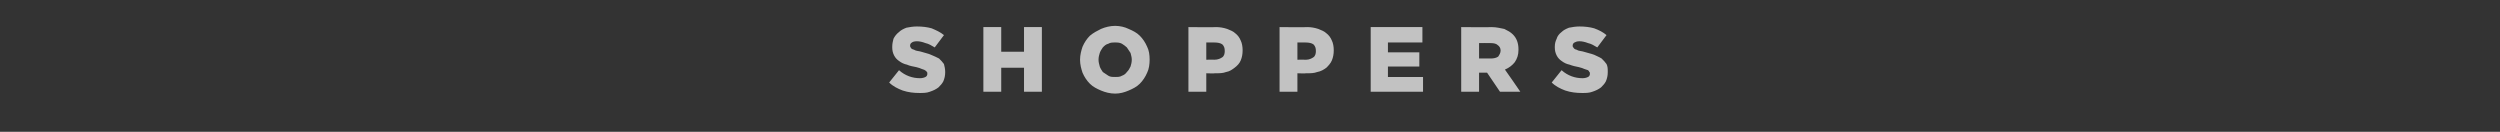 <?xml version="1.0" standalone="no"?><!DOCTYPE svg PUBLIC "-//W3C//DTD SVG 1.1//EN" "http://www.w3.org/Graphics/SVG/1.1/DTD/svg11.dtd"><svg xmlns="http://www.w3.org/2000/svg" version="1.1" width="406px" height="21.4px" viewBox="0 -4 406 21.4" style="top:-4px"><rect x="0" y="-4" width="406" height="21.4" fill="#333333" stroke="none"/>  <desc>shoppers</desc>  <defs/>  <g id="Polygon123455">    <path d="M 149.3 11.1 C 148.4 11.1 147.5 11 146.6 10.7 C 145.8 10.4 145 10 144.4 9.4 C 144.4 9.4 146 7.4 146 7.4 C 147 8.3 148.2 8.7 149.4 8.7 C 149.8 8.7 150.1 8.6 150.3 8.5 C 150.5 8.4 150.6 8.2 150.6 8 C 150.6 8 150.6 8 150.6 8 C 150.6 7.8 150.6 7.7 150.5 7.7 C 150.5 7.6 150.4 7.5 150.2 7.4 C 150.1 7.3 149.9 7.3 149.7 7.2 C 149.5 7.1 149.2 7 148.8 6.9 C 148.3 6.8 147.7 6.7 147.3 6.5 C 146.8 6.4 146.4 6.2 146 5.9 C 145.7 5.7 145.4 5.4 145.2 5 C 145 4.6 144.9 4.2 144.9 3.7 C 144.9 3.7 144.9 3.6 144.9 3.6 C 144.9 3.1 145 2.7 145.1 2.3 C 145.3 1.9 145.6 1.5 146 1.2 C 146.3 0.9 146.7 0.7 147.2 0.5 C 147.7 0.4 148.3 0.3 148.9 0.3 C 149.8 0.3 150.6 0.4 151.3 0.6 C 152 0.9 152.7 1.2 153.3 1.7 C 153.3 1.7 151.8 3.7 151.8 3.7 C 151.3 3.4 150.8 3.1 150.3 3 C 149.8 2.8 149.3 2.7 148.9 2.7 C 148.5 2.7 148.2 2.8 148.1 2.9 C 147.9 3 147.8 3.2 147.8 3.4 C 147.8 3.4 147.8 3.4 147.8 3.4 C 147.8 3.5 147.8 3.6 147.9 3.7 C 147.9 3.8 148 3.9 148.2 4 C 148.3 4 148.5 4.1 148.7 4.2 C 149 4.3 149.3 4.3 149.6 4.4 C 150.2 4.6 150.8 4.7 151.2 4.9 C 151.7 5.1 152.1 5.3 152.5 5.5 C 152.8 5.8 153.1 6.1 153.3 6.4 C 153.4 6.8 153.5 7.2 153.5 7.7 C 153.5 7.7 153.5 7.7 153.5 7.7 C 153.5 8.3 153.4 8.7 153.2 9.2 C 153 9.6 152.7 9.9 152.4 10.2 C 152 10.5 151.6 10.7 151 10.9 C 150.5 11.1 149.9 11.1 149.3 11.1 Z M 159.7 0.4 L 162.6 0.4 L 162.6 4.4 L 166.3 4.4 L 166.3 0.4 L 169.2 0.4 L 169.2 10.9 L 166.3 10.9 L 166.3 7 L 162.6 7 L 162.6 10.9 L 159.7 10.9 L 159.7 0.4 Z M 181.1 8.5 C 181.5 8.5 181.9 8.5 182.2 8.3 C 182.5 8.2 182.8 8 183 7.7 C 183.3 7.4 183.4 7.2 183.6 6.8 C 183.7 6.5 183.8 6.1 183.8 5.7 C 183.8 5.7 183.8 5.7 183.8 5.7 C 183.8 5.3 183.7 5 183.6 4.6 C 183.4 4.3 183.2 4 183 3.7 C 182.8 3.5 182.5 3.3 182.2 3.1 C 181.8 2.9 181.5 2.9 181.1 2.9 C 180.7 2.9 180.3 2.9 180 3.1 C 179.6 3.2 179.4 3.4 179.1 3.7 C 178.9 4 178.7 4.3 178.6 4.6 C 178.5 4.9 178.4 5.3 178.4 5.7 C 178.4 5.7 178.4 5.7 178.4 5.7 C 178.4 6.1 178.5 6.4 178.6 6.8 C 178.7 7.1 178.9 7.4 179.1 7.7 C 179.4 7.9 179.7 8.1 180 8.3 C 180.3 8.5 180.7 8.5 181.1 8.5 Z M 181.1 11.2 C 180.3 11.2 179.5 11 178.8 10.7 C 178.1 10.4 177.5 10.1 177 9.6 C 176.5 9.1 176.1 8.5 175.8 7.8 C 175.6 7.2 175.4 6.5 175.4 5.7 C 175.4 5.7 175.4 5.7 175.4 5.7 C 175.4 4.9 175.6 4.2 175.8 3.6 C 176.1 2.9 176.5 2.3 177 1.8 C 177.6 1.3 178.2 1 178.8 0.7 C 179.5 0.4 180.3 0.2 181.1 0.2 C 181.9 0.2 182.7 0.4 183.3 0.7 C 184 1 184.6 1.3 185.1 1.8 C 185.6 2.3 186 2.9 186.3 3.6 C 186.6 4.2 186.7 4.9 186.7 5.7 C 186.7 5.7 186.7 5.7 186.7 5.7 C 186.7 6.4 186.6 7.2 186.3 7.8 C 186 8.5 185.6 9.1 185.1 9.6 C 184.6 10.1 184 10.4 183.3 10.7 C 182.6 11 181.9 11.2 181.1 11.2 Z M 197.2 5.7 C 197.8 5.7 198.2 5.5 198.5 5.3 C 198.8 5.1 198.9 4.7 198.9 4.3 C 198.9 4.3 198.9 4.3 198.9 4.3 C 198.9 3.8 198.8 3.5 198.5 3.2 C 198.2 3 197.8 2.9 197.2 2.9 C 197.23 2.88 195.9 2.9 195.9 2.9 L 195.9 5.7 C 195.9 5.7 197.25 5.67 197.2 5.7 Z M 193 0.4 C 193 0.4 197.46 0.45 197.5 0.4 C 198.1 0.4 198.7 0.5 199.3 0.7 C 199.8 0.9 200.3 1.1 200.6 1.4 C 201 1.7 201.3 2.1 201.5 2.6 C 201.7 3 201.8 3.6 201.8 4.1 C 201.8 4.1 201.8 4.2 201.8 4.2 C 201.8 4.8 201.7 5.3 201.5 5.8 C 201.3 6.3 200.9 6.7 200.5 7 C 200.1 7.3 199.7 7.6 199.1 7.7 C 198.6 7.9 198 7.9 197.3 7.9 C 197.31 7.95 195.9 7.9 195.9 7.9 L 195.9 10.9 L 193 10.9 L 193 0.4 Z M 212.1 5.7 C 212.6 5.7 213 5.5 213.3 5.3 C 213.6 5.1 213.7 4.7 213.7 4.3 C 213.7 4.3 213.7 4.3 213.7 4.3 C 213.7 3.8 213.6 3.5 213.3 3.2 C 213 3 212.6 2.9 212 2.9 C 212.04 2.88 210.7 2.9 210.7 2.9 L 210.7 5.7 C 210.7 5.7 212.05 5.67 212.1 5.7 Z M 207.8 0.4 C 207.8 0.4 212.26 0.45 212.3 0.4 C 212.9 0.4 213.5 0.5 214.1 0.7 C 214.6 0.9 215.1 1.1 215.4 1.4 C 215.8 1.7 216.1 2.1 216.3 2.6 C 216.5 3 216.6 3.6 216.6 4.1 C 216.6 4.1 216.6 4.2 216.6 4.2 C 216.6 4.8 216.5 5.3 216.3 5.8 C 216.1 6.3 215.7 6.7 215.4 7 C 215 7.3 214.5 7.6 213.9 7.7 C 213.4 7.9 212.8 7.9 212.1 7.9 C 212.11 7.95 210.7 7.9 210.7 7.9 L 210.7 10.9 L 207.8 10.9 L 207.8 0.4 Z M 222.6 0.4 L 231 0.4 L 231 2.9 L 225.4 2.9 L 225.4 4.5 L 230.5 4.5 L 230.5 6.8 L 225.4 6.8 L 225.4 8.5 L 231.1 8.5 L 231.1 10.9 L 222.6 10.9 L 222.6 0.4 Z M 242.1 5.5 C 242.6 5.5 243 5.4 243.3 5.2 C 243.5 4.9 243.7 4.6 243.7 4.2 C 243.7 4.2 243.7 4.2 243.7 4.2 C 243.7 3.8 243.5 3.5 243.2 3.3 C 243 3.1 242.6 3 242.1 3 C 242.09 2.97 240.2 3 240.2 3 L 240.2 5.5 C 240.2 5.5 242.11 5.49 242.1 5.5 Z M 237.3 0.4 C 237.3 0.4 242.24 0.45 242.2 0.4 C 243.1 0.4 243.7 0.6 244.3 0.7 C 244.9 1 245.3 1.2 245.7 1.6 C 246.3 2.2 246.6 3 246.6 4 C 246.6 4 246.6 4.1 246.6 4.1 C 246.6 4.9 246.4 5.5 246 6.1 C 245.6 6.6 245.1 7 244.4 7.3 C 244.43 7.29 246.9 10.9 246.9 10.9 L 243.6 10.9 L 241.5 7.8 L 241.4 7.8 L 240.2 7.8 L 240.2 10.9 L 237.3 10.9 L 237.3 0.4 Z M 256.9 11.1 C 256 11.1 255.1 11 254.2 10.7 C 253.4 10.4 252.6 10 252 9.4 C 252 9.4 253.6 7.4 253.6 7.4 C 254.6 8.3 255.8 8.7 257 8.7 C 257.4 8.7 257.7 8.6 257.9 8.5 C 258.1 8.4 258.2 8.2 258.2 8 C 258.2 8 258.2 8 258.2 8 C 258.2 7.8 258.2 7.7 258.1 7.7 C 258.1 7.6 258 7.5 257.9 7.4 C 257.7 7.3 257.5 7.3 257.3 7.2 C 257.1 7.1 256.8 7 256.4 6.9 C 255.9 6.8 255.4 6.7 254.9 6.5 C 254.4 6.4 254 6.2 253.6 5.9 C 253.3 5.7 253 5.4 252.8 5 C 252.6 4.6 252.5 4.2 252.5 3.7 C 252.5 3.7 252.5 3.6 252.5 3.6 C 252.5 3.1 252.6 2.7 252.8 2.3 C 252.9 1.9 253.2 1.5 253.6 1.2 C 253.9 0.9 254.3 0.7 254.8 0.5 C 255.3 0.4 255.9 0.3 256.5 0.3 C 257.4 0.3 258.2 0.4 258.9 0.6 C 259.7 0.9 260.3 1.2 260.9 1.7 C 260.9 1.7 259.4 3.7 259.4 3.7 C 258.9 3.4 258.4 3.1 257.9 3 C 257.4 2.8 256.9 2.7 256.5 2.7 C 256.1 2.7 255.9 2.8 255.7 2.9 C 255.5 3 255.4 3.2 255.4 3.4 C 255.4 3.4 255.4 3.4 255.4 3.4 C 255.4 3.5 255.4 3.6 255.5 3.7 C 255.6 3.8 255.6 3.9 255.8 4 C 255.9 4 256.1 4.1 256.3 4.2 C 256.6 4.3 256.9 4.3 257.2 4.4 C 257.8 4.6 258.4 4.7 258.9 4.9 C 259.3 5.1 259.8 5.3 260.1 5.5 C 260.4 5.8 260.7 6.1 260.9 6.4 C 261.1 6.8 261.1 7.2 261.1 7.7 C 261.1 7.7 261.1 7.7 261.1 7.7 C 261.1 8.3 261 8.7 260.8 9.2 C 260.6 9.6 260.3 9.9 260 10.2 C 259.6 10.5 259.2 10.7 258.6 10.9 C 258.1 11.1 257.5 11.1 256.9 11.1 Z " stroke="none" fill="#fff" fill-opacity="0.7"/>  </g></svg>